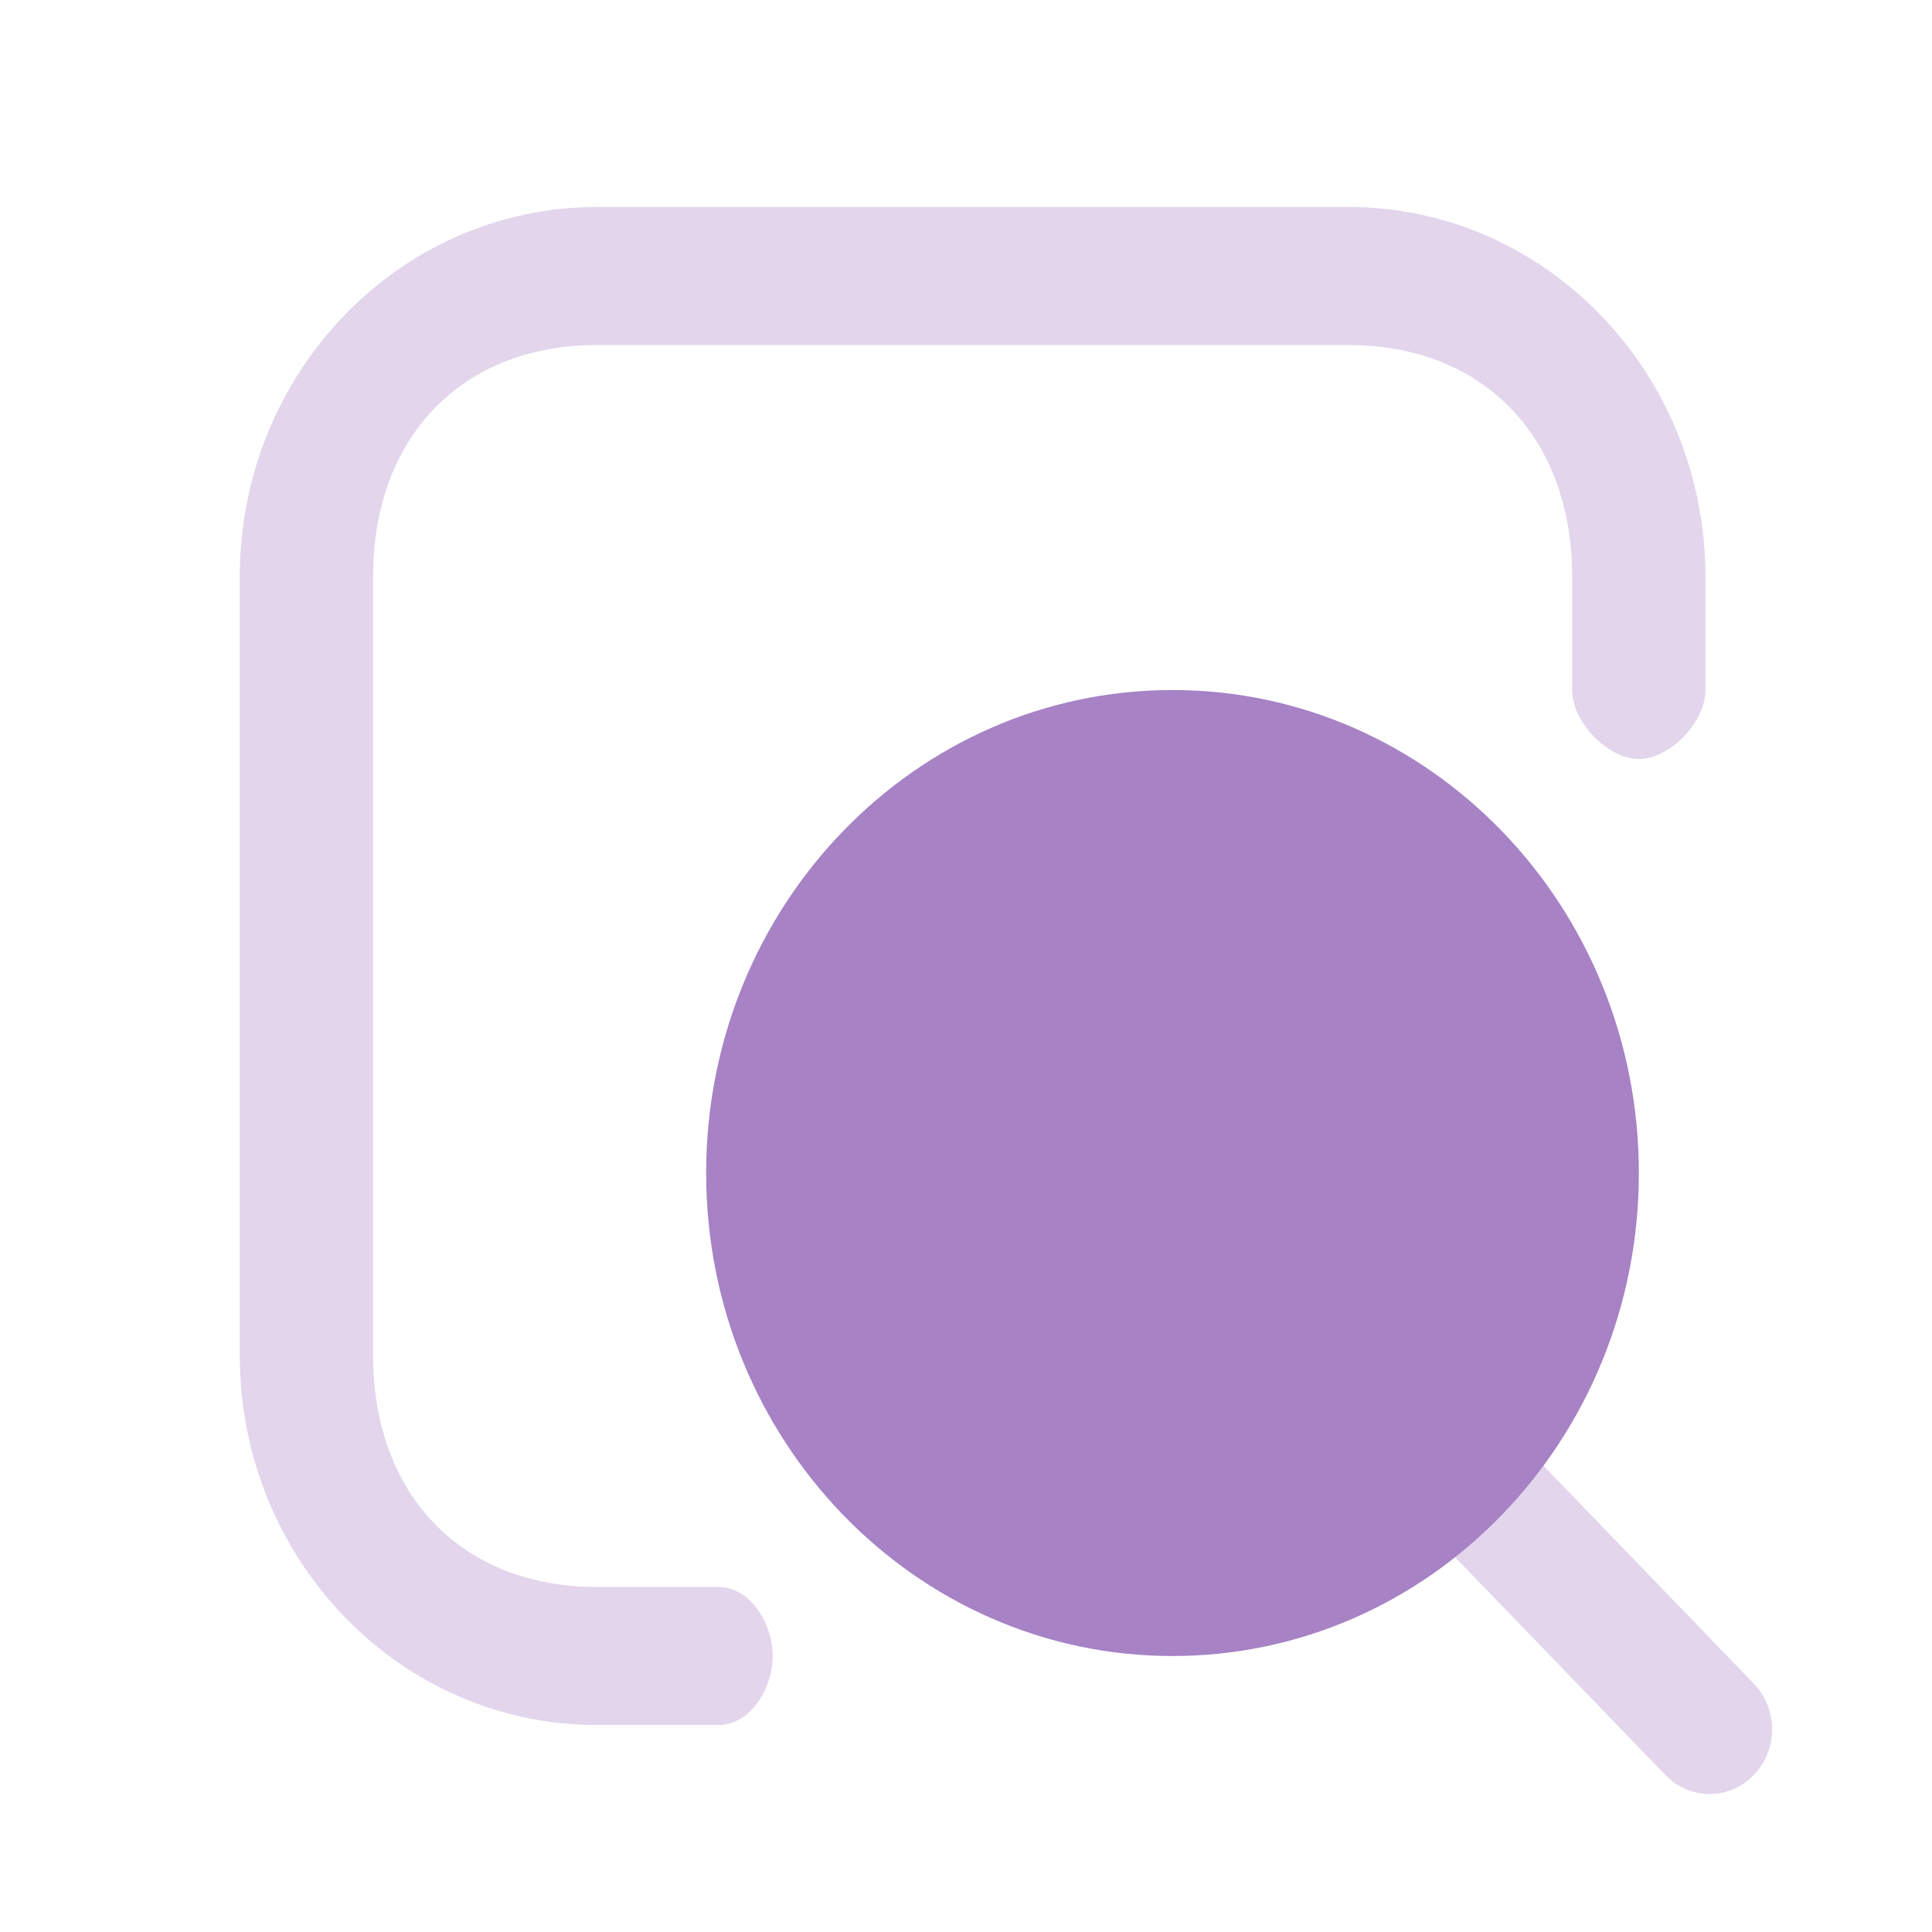 <svg width="26" height="26" viewBox="0 0 26 26" fill="none" xmlns="http://www.w3.org/2000/svg">
<path opacity="0.6" d="M15.779 22.286C19.245 22.286 22.055 19.376 22.055 15.786C22.055 12.196 19.245 9.286 15.779 9.286C12.313 9.286 9.503 12.196 9.503 15.786C9.503 19.376 12.313 22.286 15.779 22.286Z" fill="#6D2F9E"/>
<g opacity="0.2">
<path d="M8.032 2.786C5.378 2.786 3.227 5.014 3.227 7.762V18.238C3.227 20.986 5.378 23.214 8.032 23.214H9.675C10.094 23.214 10.399 22.72 10.399 22.286C10.399 21.852 10.094 21.357 9.675 21.357H8.032C6.216 21.357 5.02 20.119 5.02 18.238V7.762C5.02 5.882 6.216 4.643 8.032 4.643H18.147C19.962 4.643 21.158 5.882 21.158 7.762V9.286C21.158 9.72 21.636 10.214 22.055 10.214C22.474 10.214 22.951 9.72 22.951 9.286V7.762C22.951 5.014 20.8 2.786 18.147 2.786H8.032Z" fill="#6D2F9E"/>
<path d="M19.611 20.986C19.601 20.976 19.592 20.966 19.583 20.956C20.03 20.603 20.429 20.189 20.77 19.726C20.774 19.729 20.777 19.732 20.78 19.735C20.787 19.742 20.793 19.748 20.8 19.755L23.601 22.657C23.93 22.997 23.93 23.548 23.601 23.888C23.273 24.228 22.741 24.228 22.413 23.888L19.611 20.986Z" fill="#6D2F9E"/>
</g>
</svg>
